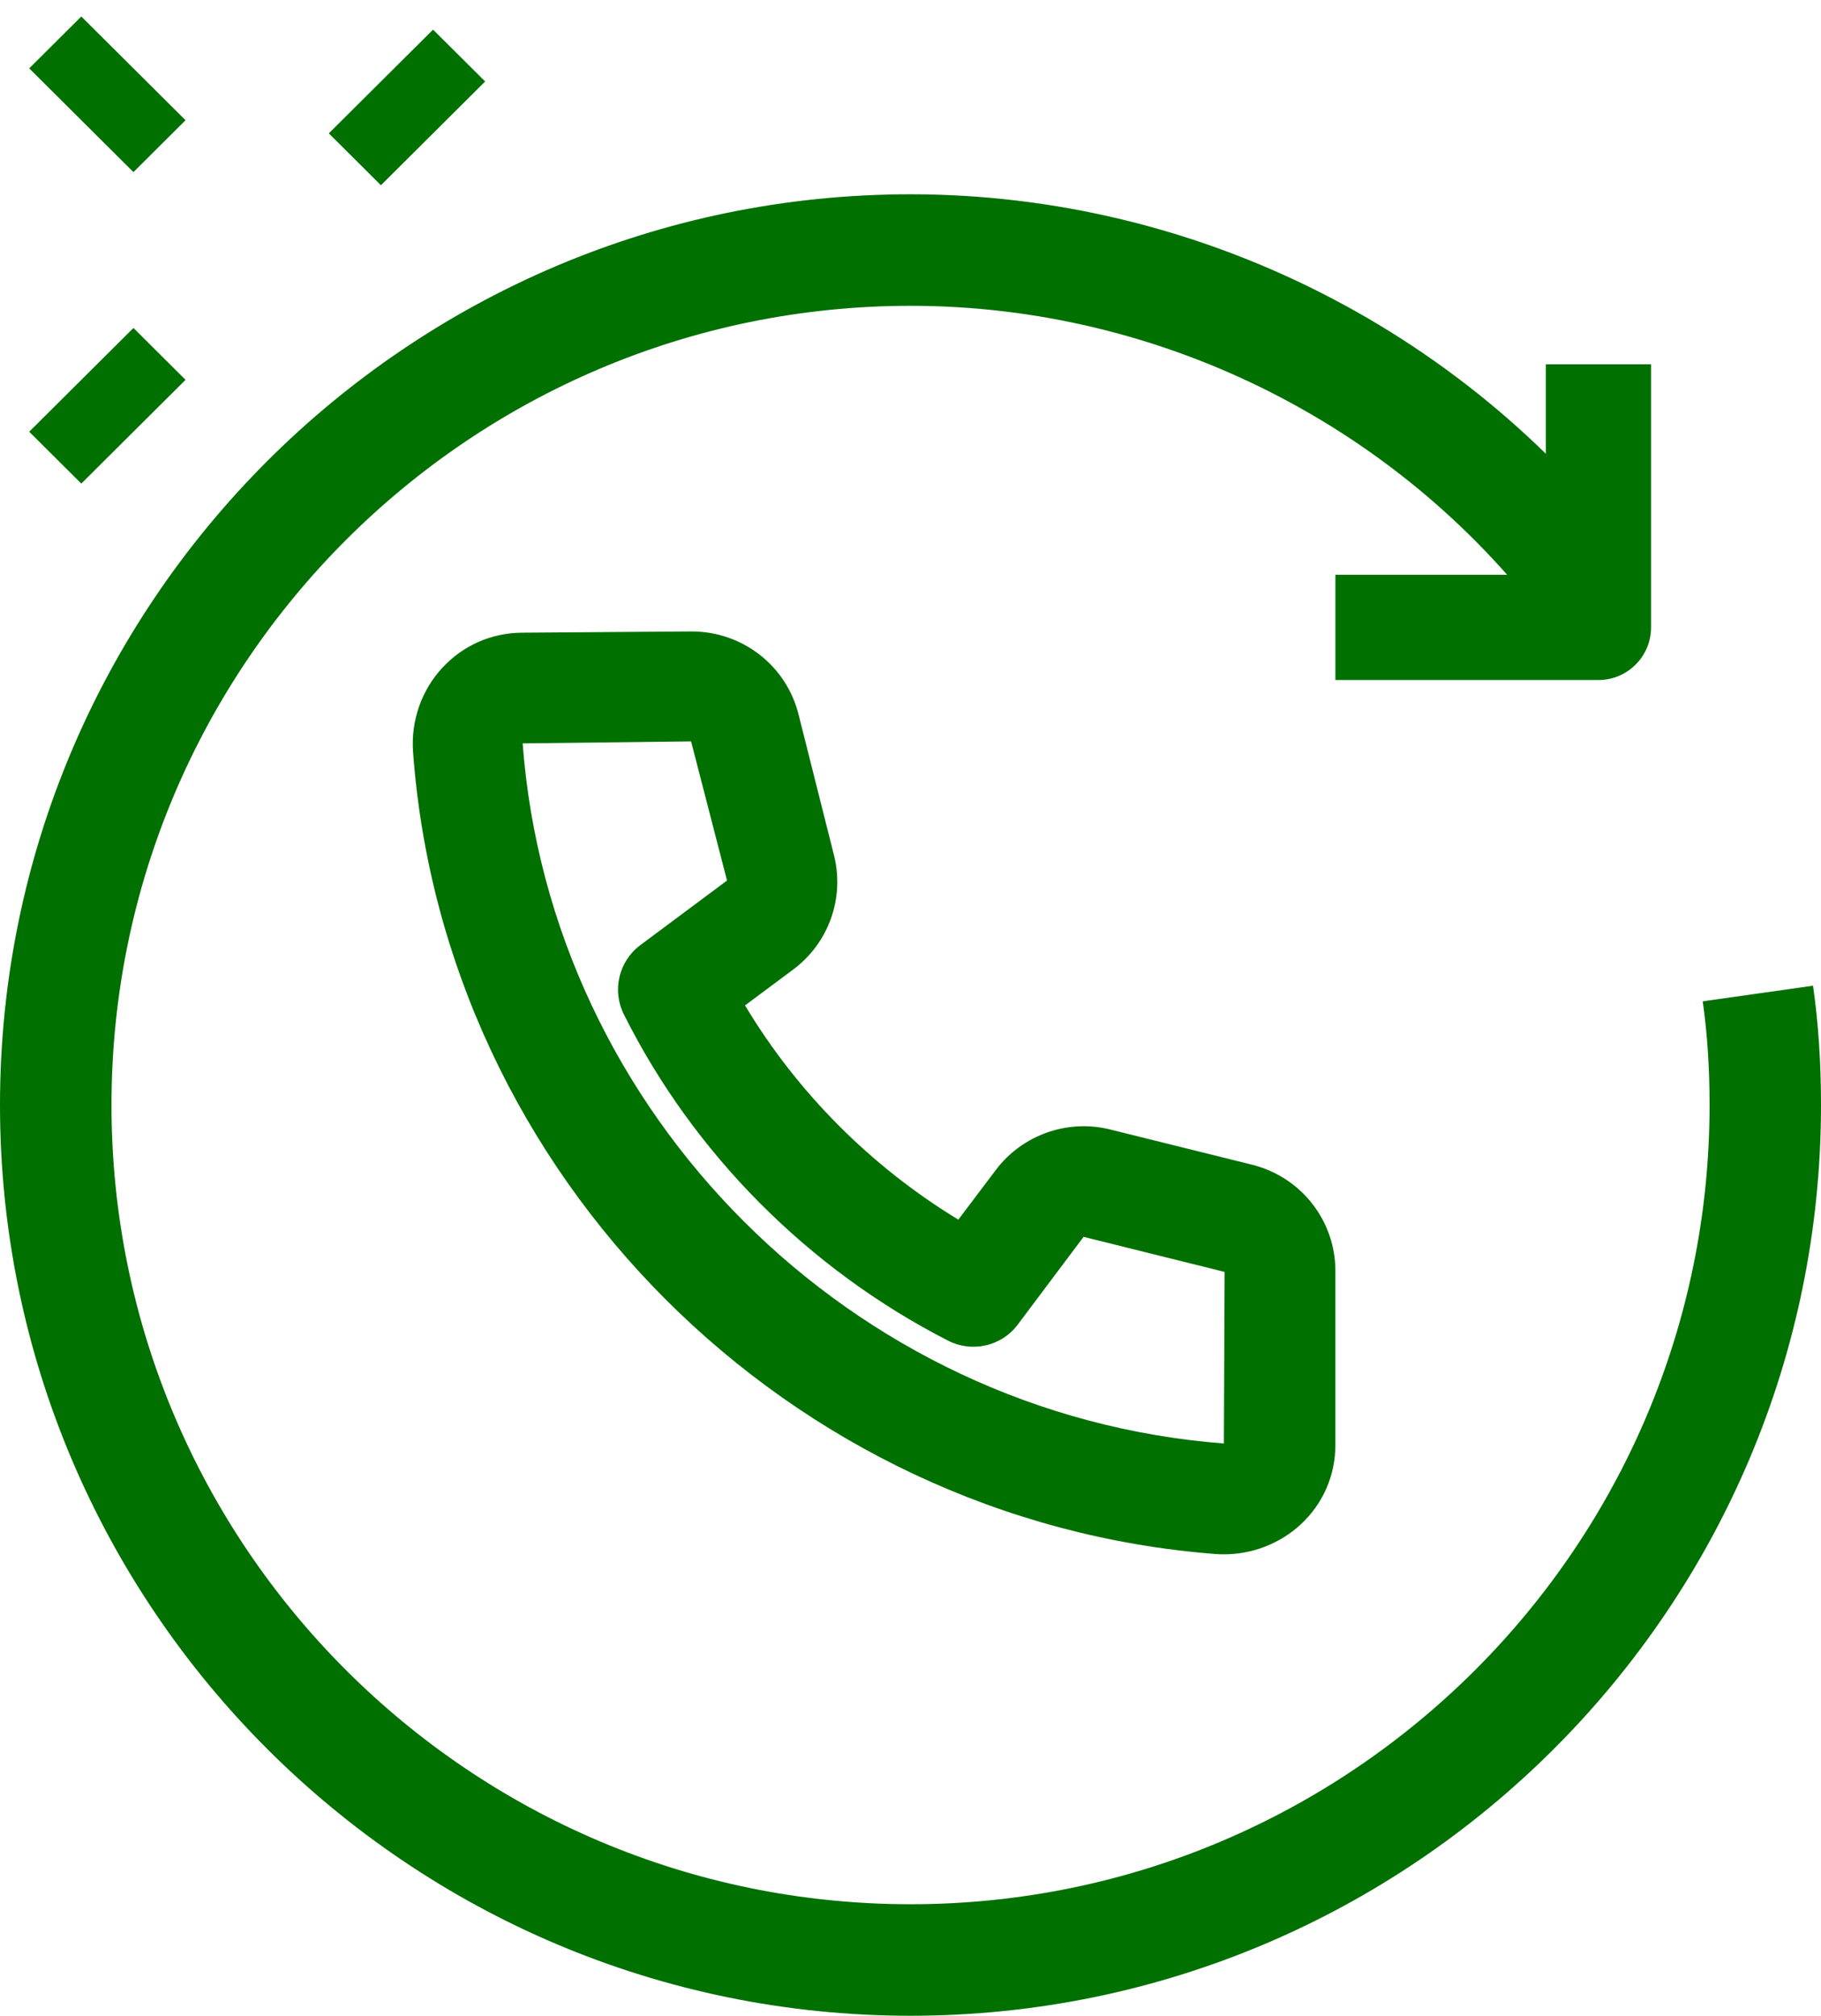 <?xml version="1.0" encoding="utf-8"?>
<svg width="75px" height="83px" viewBox="0 0 75 83" version="1.1" xmlns:xlink="http://www.w3.org/1999/xlink" xmlns="http://www.w3.org/2000/svg">
  <g id="service">
    <path d="M10.833 13L0 13L0 8.667L8.667 8.667L8.667 0L13 0L13 10.833C13 12.029 12.029 13 10.833 13Z" transform="translate(55 15)" id="Path" fill="#007000" stroke="none" />
    <path d="M37.502 75C16.822 75 0 58.179 0 37.5C0 16.821 16.822 0 37.502 0C49.377 0 60.654 5.718 67.671 15.297L63.964 18.012C57.814 9.609 47.919 4.592 37.502 4.592C19.354 4.592 4.592 19.353 4.592 37.5C4.592 55.647 19.354 70.408 37.502 70.408C55.649 70.408 70.411 55.647 70.411 37.5C70.411 35.969 70.319 34.574 70.129 33.23L74.672 32.587C74.893 34.145 75 35.752 75 37.5C75.003 58.179 58.181 75 37.502 75Z" transform="translate(0 8)" id="Path" fill="#007000" stroke="none" />
    <path d="M33.413 38C33.294 38 33.179 37.997 33.06 37.988C15.487 36.626 1.279 22.423 0.012 4.952C-0.079 3.684 0.358 2.423 1.216 1.499C2.07 0.575 3.234 0.061 4.496 0.052L11.481 0C13.578 0 15.384 1.404 15.889 3.417L17.348 9.211C17.791 10.977 17.135 12.826 15.67 13.92L13.685 15.398C15.828 18.976 18.868 22.031 22.47 24.22L24.017 22.171C25.111 20.721 26.981 20.07 28.726 20.508L34.568 21.958C36.59 22.463 38 24.262 38 26.335L38 33.492C38 34.753 37.489 35.921 36.562 36.778C35.708 37.562 34.577 38 33.413 38L33.413 38ZM11.463 4.527L4.526 4.609C5.666 19.86 18.068 32.251 33.407 33.437L33.437 26.372L27.628 24.928L24.911 28.549C24.242 29.436 23.035 29.704 22.053 29.205C16.296 26.263 11.554 21.49 8.693 15.765C8.201 14.777 8.487 13.577 9.371 12.917L12.943 10.257L11.463 4.527Z" transform="translate(17 26)" id="Shape" fill="#00700075" stroke="none" />
    <g id="Group" transform="translate(1 0)">
      <path d="M8.41574e-17 1.68923e-16L6.057 0.015L6.064 3.043L0.007 3.028L8.41574e-17 1.68923e-16Z" transform="matrix(0.707 -0.707 0.707 0.707 12.543 5.491)" id="Path" fill="#007000" stroke="none" />
      <path d="M0 -1.68924e-16L6.057 0.015L6.064 3.043L0.007 3.028L0 -1.68924e-16Z" transform="matrix(0.707 -0.707 0.707 0.707 0.203 17.776)" id="Path" fill="#007000" stroke="none" />
      <path d="M0 0L3.028 0.007L3.043 6.064L0.015 6.057L0 0Z" transform="matrix(0.707 -0.707 0.707 0.707 0.203 2.815)" id="Path" fill="#007000" stroke="none" />
    </g>
  </g>
</svg>